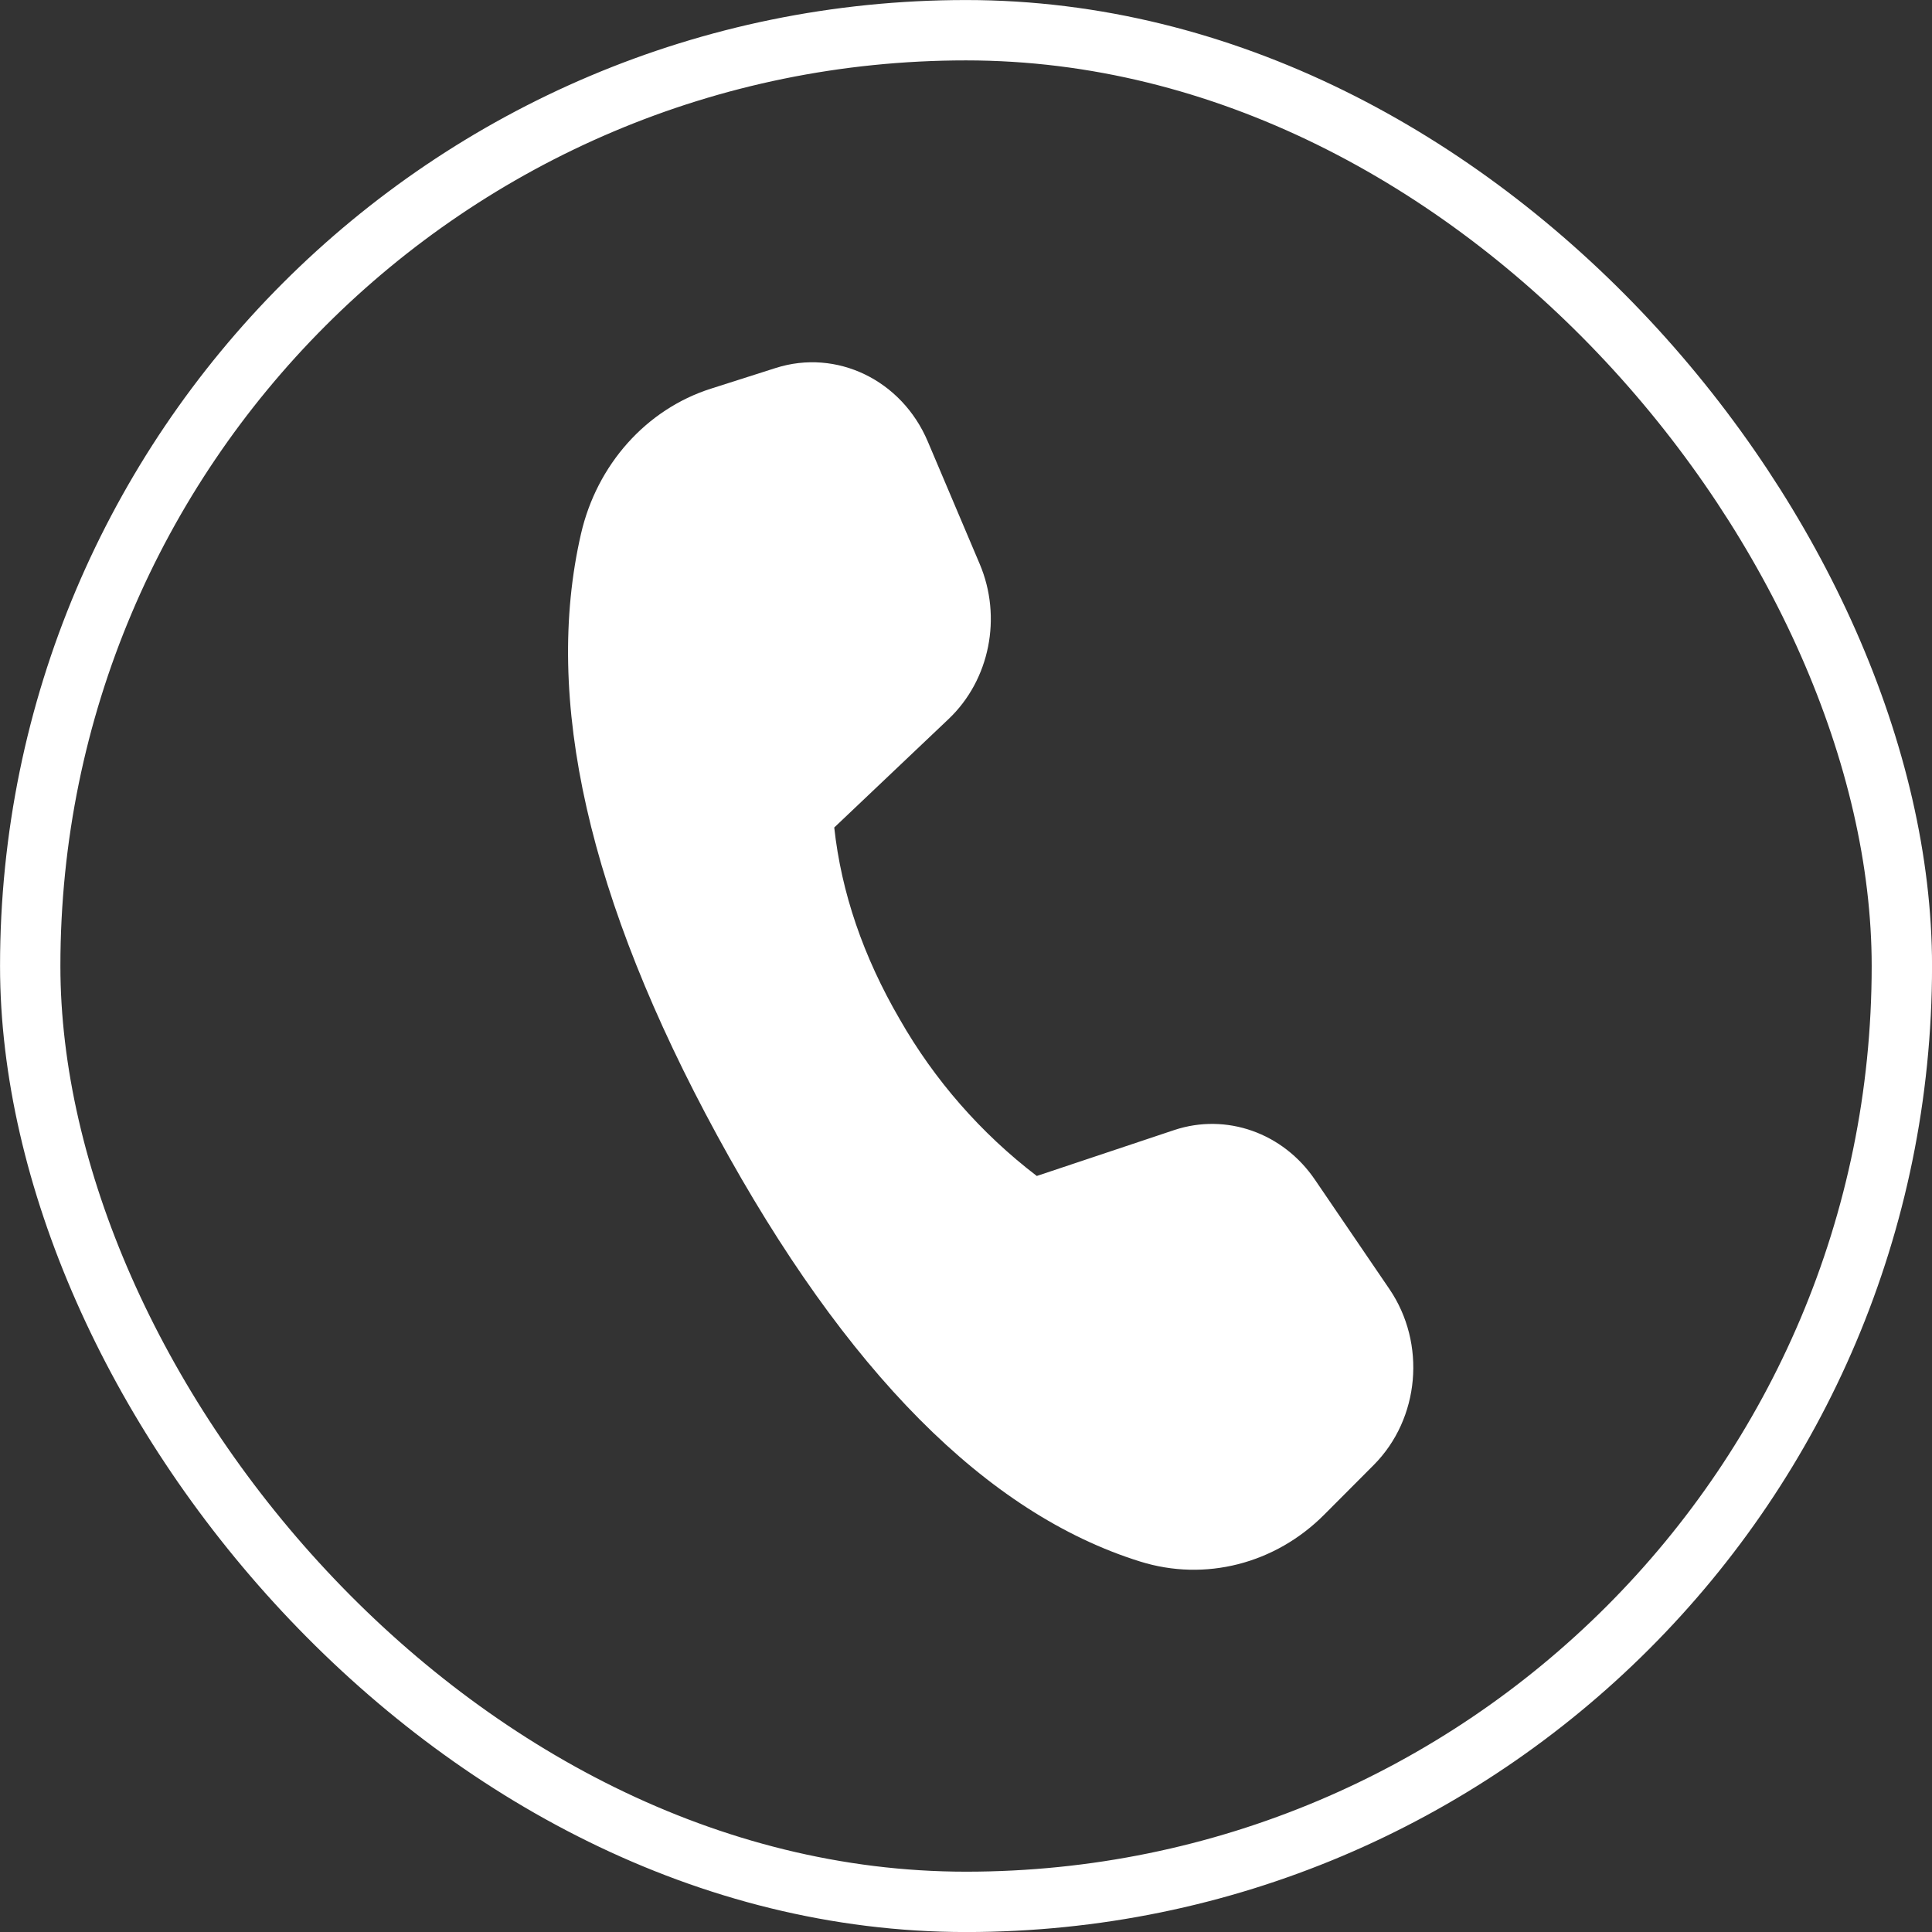 <svg width="25" height="25" viewBox="0 0 25 25" fill="none" xmlns="http://www.w3.org/2000/svg">
<rect x="0" y="0" width="25" height="25" fill="#333333" stroke="none"/>
<path d="M9.197 5.03L10.037 4.762C10.826 4.51 11.668 4.917 12.005 5.712L12.677 7.297C12.97 7.987 12.807 8.798 12.276 9.303L10.795 10.708C10.887 11.548 11.169 12.376 11.643 13.19C12.092 13.977 12.696 14.667 13.416 15.217L15.194 14.623C15.868 14.399 16.602 14.658 17.015 15.265L17.978 16.679C18.459 17.385 18.372 18.358 17.776 18.957L17.137 19.598C16.502 20.237 15.593 20.469 14.753 20.206C12.769 19.587 10.946 17.751 9.282 14.696C7.616 11.637 7.027 9.04 7.518 6.908C7.724 6.012 8.362 5.297 9.197 5.03Z" fill="white"/>
<rect x="0.391" y="0.391" width="24.219" height="24.219" rx="12.109" stroke="white" stroke-width="0.781"/>
</svg>
